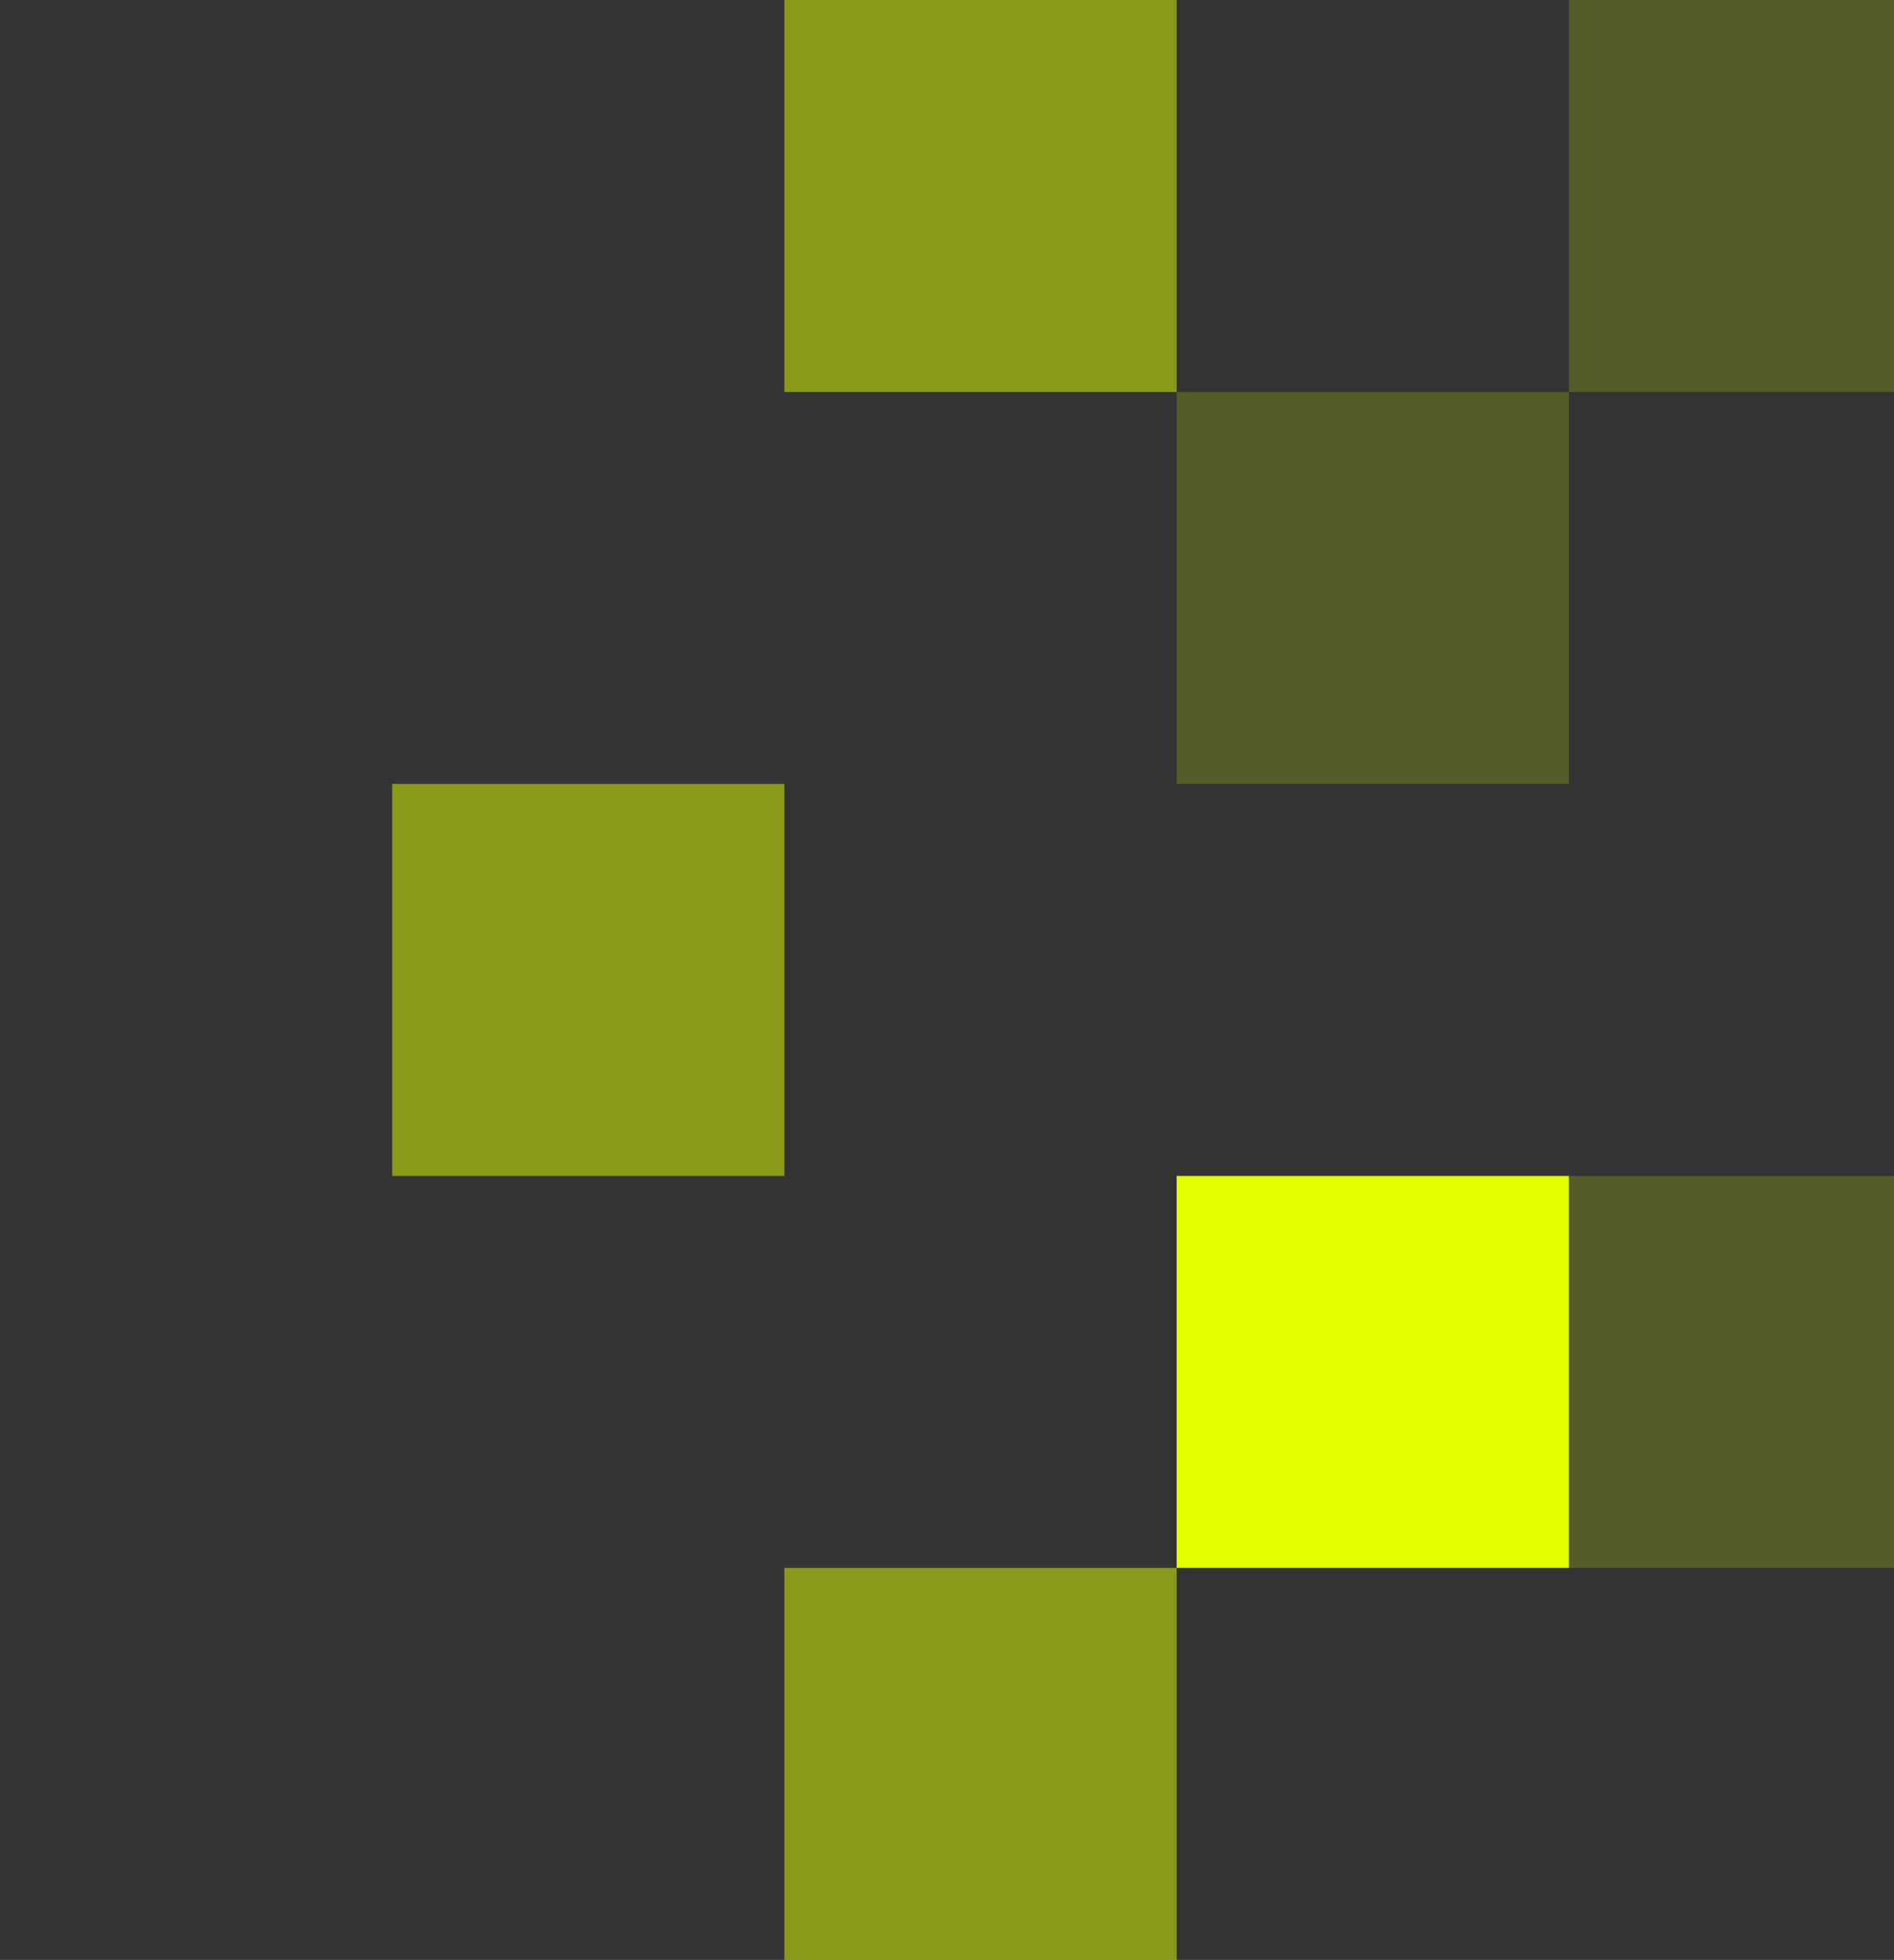 <svg width="466" height="482" viewBox="0 0 466 482" fill="none" xmlns="http://www.w3.org/2000/svg">
<rect x="0" y="0" width="466" height="482" fill="#333333" stroke="none"/>
<g clip-path="url(#clip0_4_438)">
<path opacity="0.2" d="M386 385.6H482.5V289.2H386V385.6Z" fill="#E2FF00"/>
<path opacity="0.2" d="M386 96.4H482.5V-9.91821e-05H386V96.4Z" fill="#E2FF00"/>
<path d="M289.5 385.6H386V289.2H289.5V385.6Z" fill="#E2FF00"/>
<path opacity="0.2" d="M289.5 192.8H386V96.4H289.5V192.8Z" fill="#E2FF00"/>
<path opacity="0.5" d="M193 482H289.5V385.6H193V482Z" fill="#E2FF00"/>
<path opacity="0.5" d="M193 96.4H289.5V-9.91821e-05H193V96.4Z" fill="#E2FF00"/>
<path opacity="0.5" d="M96.5 289.2H193V192.8H96.5V289.2Z" fill="#E2FF00"/>
</g>
<defs>
<clipPath id="clip0_4_438">
<rect width="772" height="482" fill="white" transform="matrix(-1 0 0 -1 772 482)"/>
</clipPath>
</defs>
</svg>
